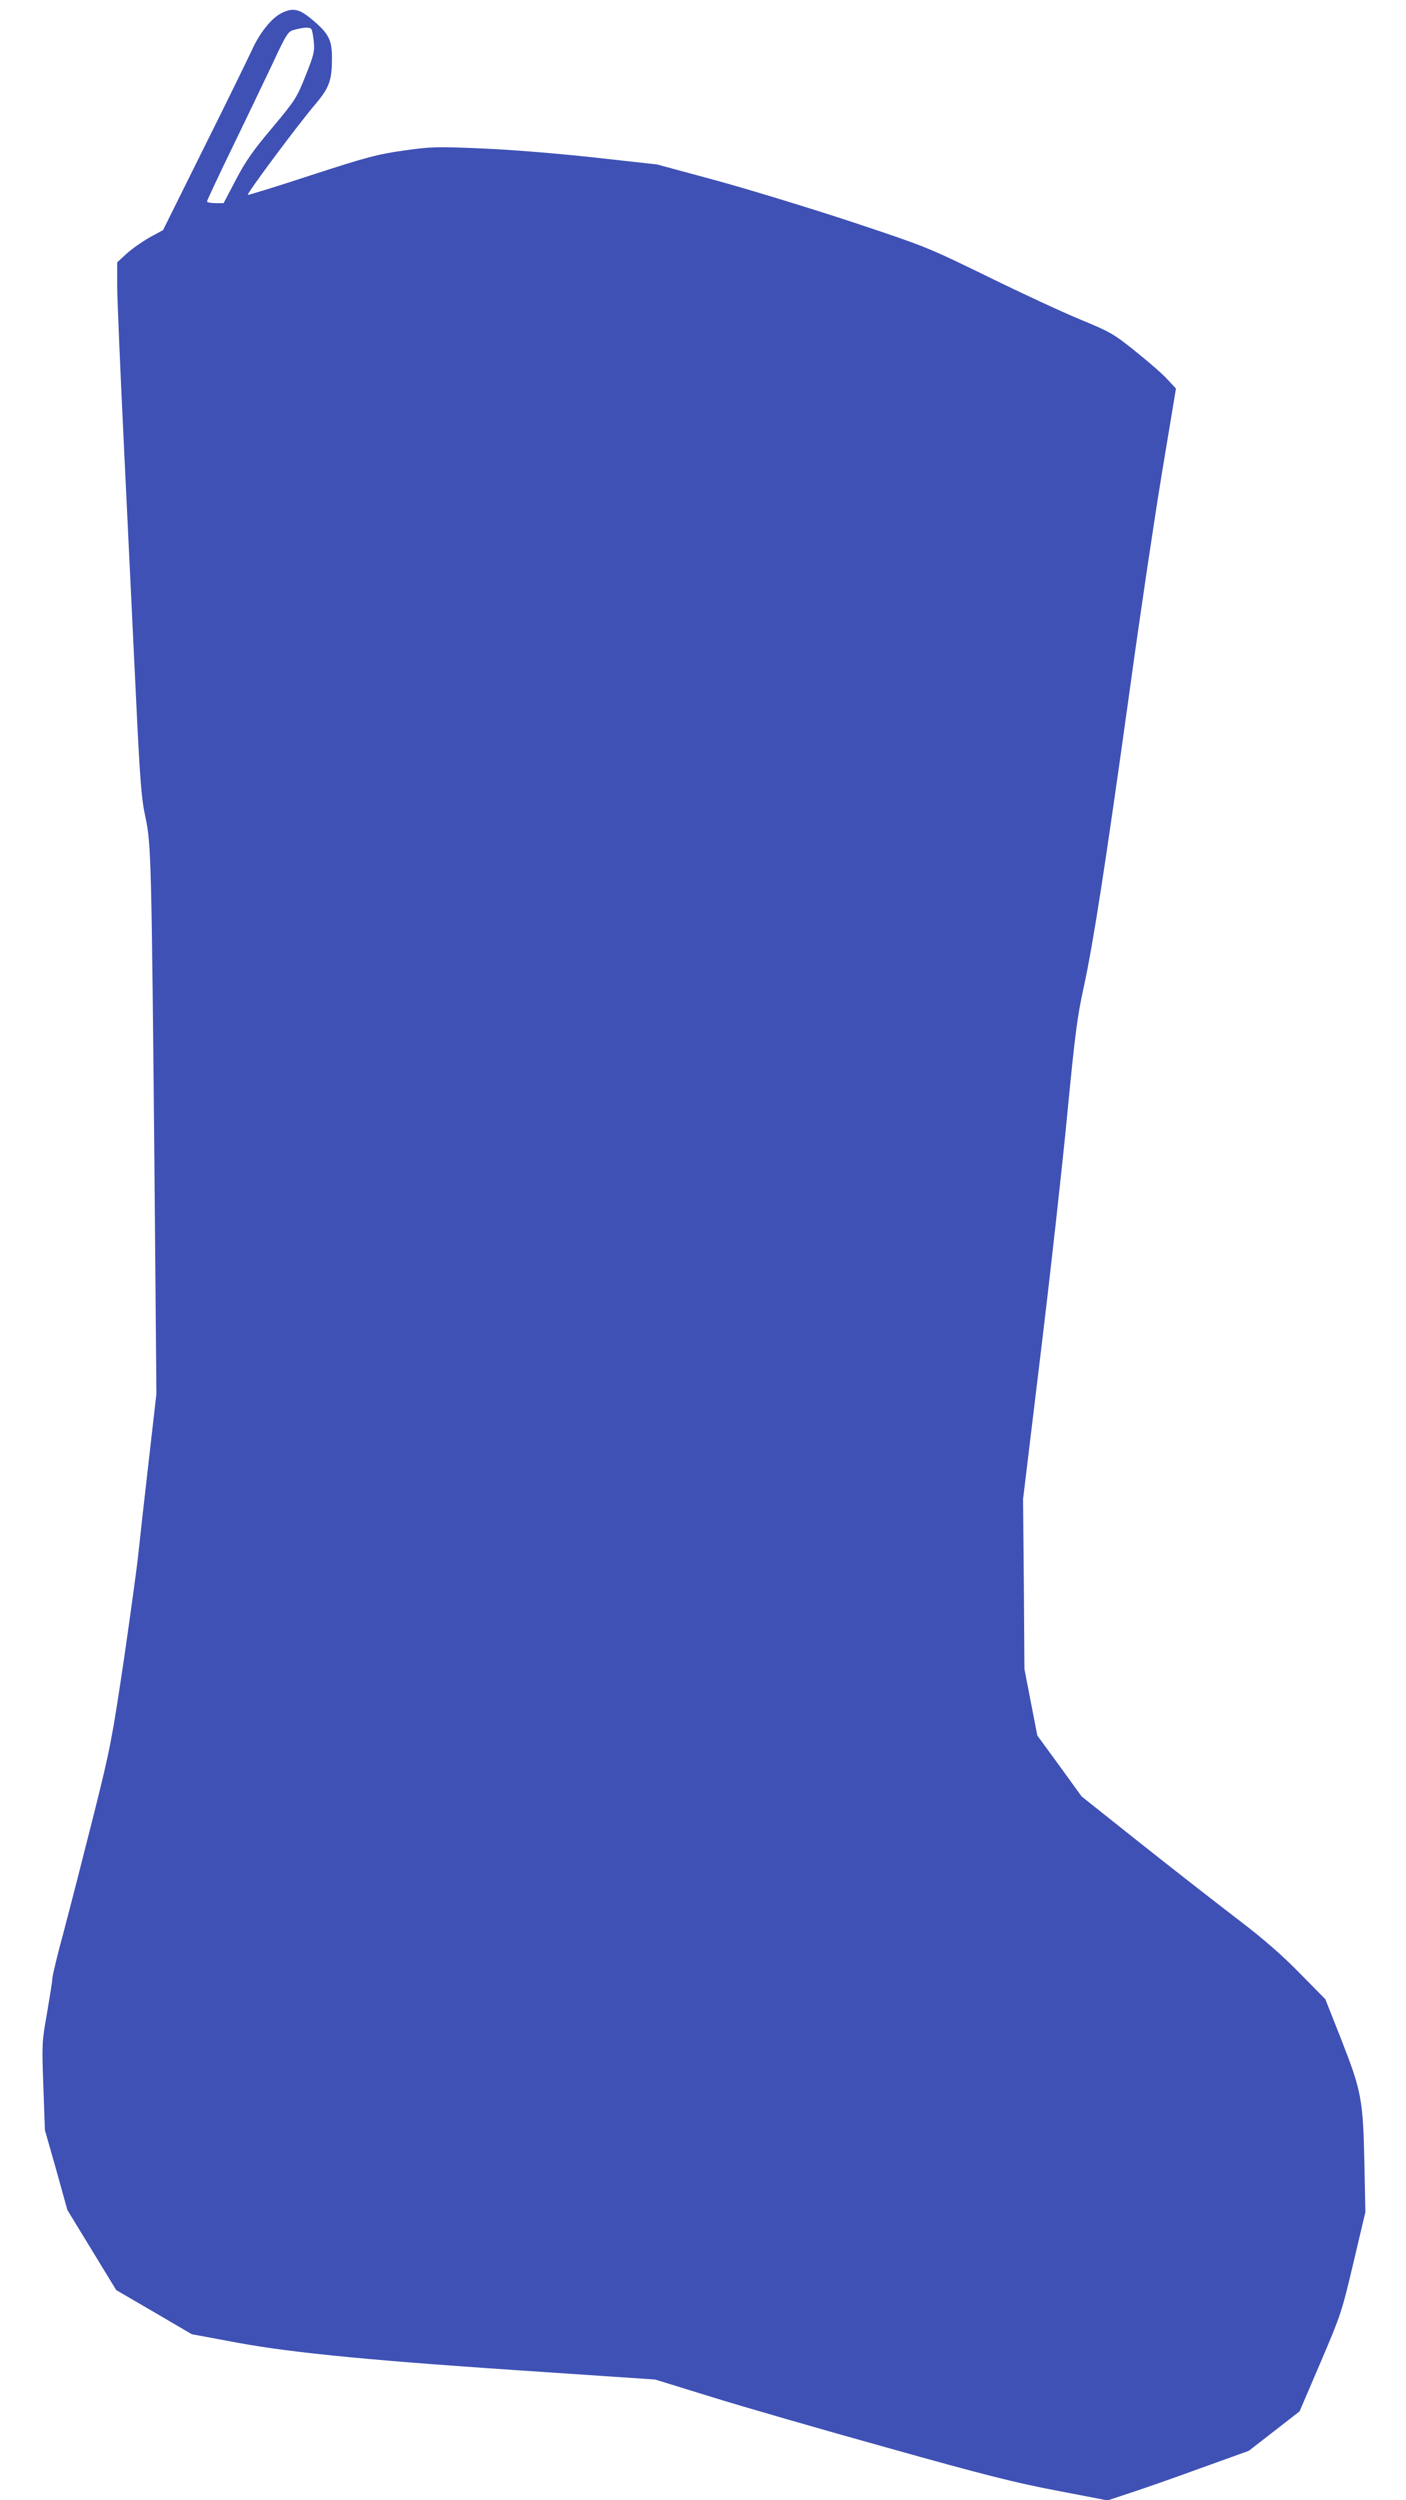 <?xml version="1.0" standalone="no"?>
<!DOCTYPE svg PUBLIC "-//W3C//DTD SVG 20010904//EN"
 "http://www.w3.org/TR/2001/REC-SVG-20010904/DTD/svg10.dtd">
<svg version="1.0" xmlns="http://www.w3.org/2000/svg"
 width="720pt" height="1280pt" viewBox="0 0 720 1280"
 preserveAspectRatio="xMidYMid meet">
<g transform="translate(0,1280) scale(0.1,-0.1)"
fill="#3f51b5" stroke="none">
<path d="M1442 12733 c-50 -24 -111 -100 -149 -183 -19 -41 -129 -267 -246
-501 l-212 -427 -70 -38 c-38 -22 -91 -59 -117 -83 l-48 -44 0 -117 c0 -64 16
-438 35 -831 19 -393 46 -955 60 -1249 22 -462 29 -550 50 -645 29 -136 31
-219 46 -1805 l10 -1145 -40 -350 c-22 -192 -45 -397 -51 -455 -5 -58 -39
-303 -74 -546 -62 -415 -70 -461 -156 -804 -50 -199 -118 -464 -151 -589 -34
-124 -61 -237 -61 -251 0 -13 -13 -92 -27 -175 -26 -146 -27 -156 -19 -375 l8
-225 58 -204 57 -205 125 -205 125 -205 194 -113 193 -113 242 -45 c285 -52
699 -92 1581 -150 l550 -37 285 -88 c157 -49 562 -166 900 -260 495 -139 665
-182 873 -221 l259 -50 111 37 c62 20 225 77 362 127 l250 90 130 101 130 101
108 252 c105 246 109 260 168 510 l61 258 -5 250 c-7 327 -15 369 -117 630
l-83 210 -131 133 c-92 94 -186 176 -316 275 -102 78 -324 251 -493 385 l-308
245 -113 156 -114 156 -33 170 -33 170 -3 435 -4 435 90 745 c50 410 111 960
136 1222 40 413 51 502 86 660 48 223 108 607 234 1513 52 380 127 883 166
1118 l71 428 -44 47 c-23 26 -97 90 -163 143 -112 90 -130 100 -280 162 -88
36 -302 135 -475 220 -312 152 -319 155 -695 280 -209 69 -519 164 -690 211
l-310 84 -325 36 c-194 21 -426 40 -574 46 -233 10 -259 9 -400 -11 -134 -19
-187 -33 -470 -125 -176 -58 -323 -103 -327 -102 -9 3 256 359 348 467 70 83
83 121 83 235 0 92 -17 125 -102 196 -66 55 -98 62 -156 33z m153 -83 c4 -6 9
-35 12 -64 5 -48 0 -68 -42 -173 -45 -113 -52 -125 -170 -266 -98 -116 -138
-173 -187 -267 l-63 -120 -42 0 c-24 0 -43 4 -43 9 0 4 55 122 123 262 68 140
161 334 207 431 80 171 84 177 119 186 49 13 79 14 86 2z"/>
</g>
</svg>
